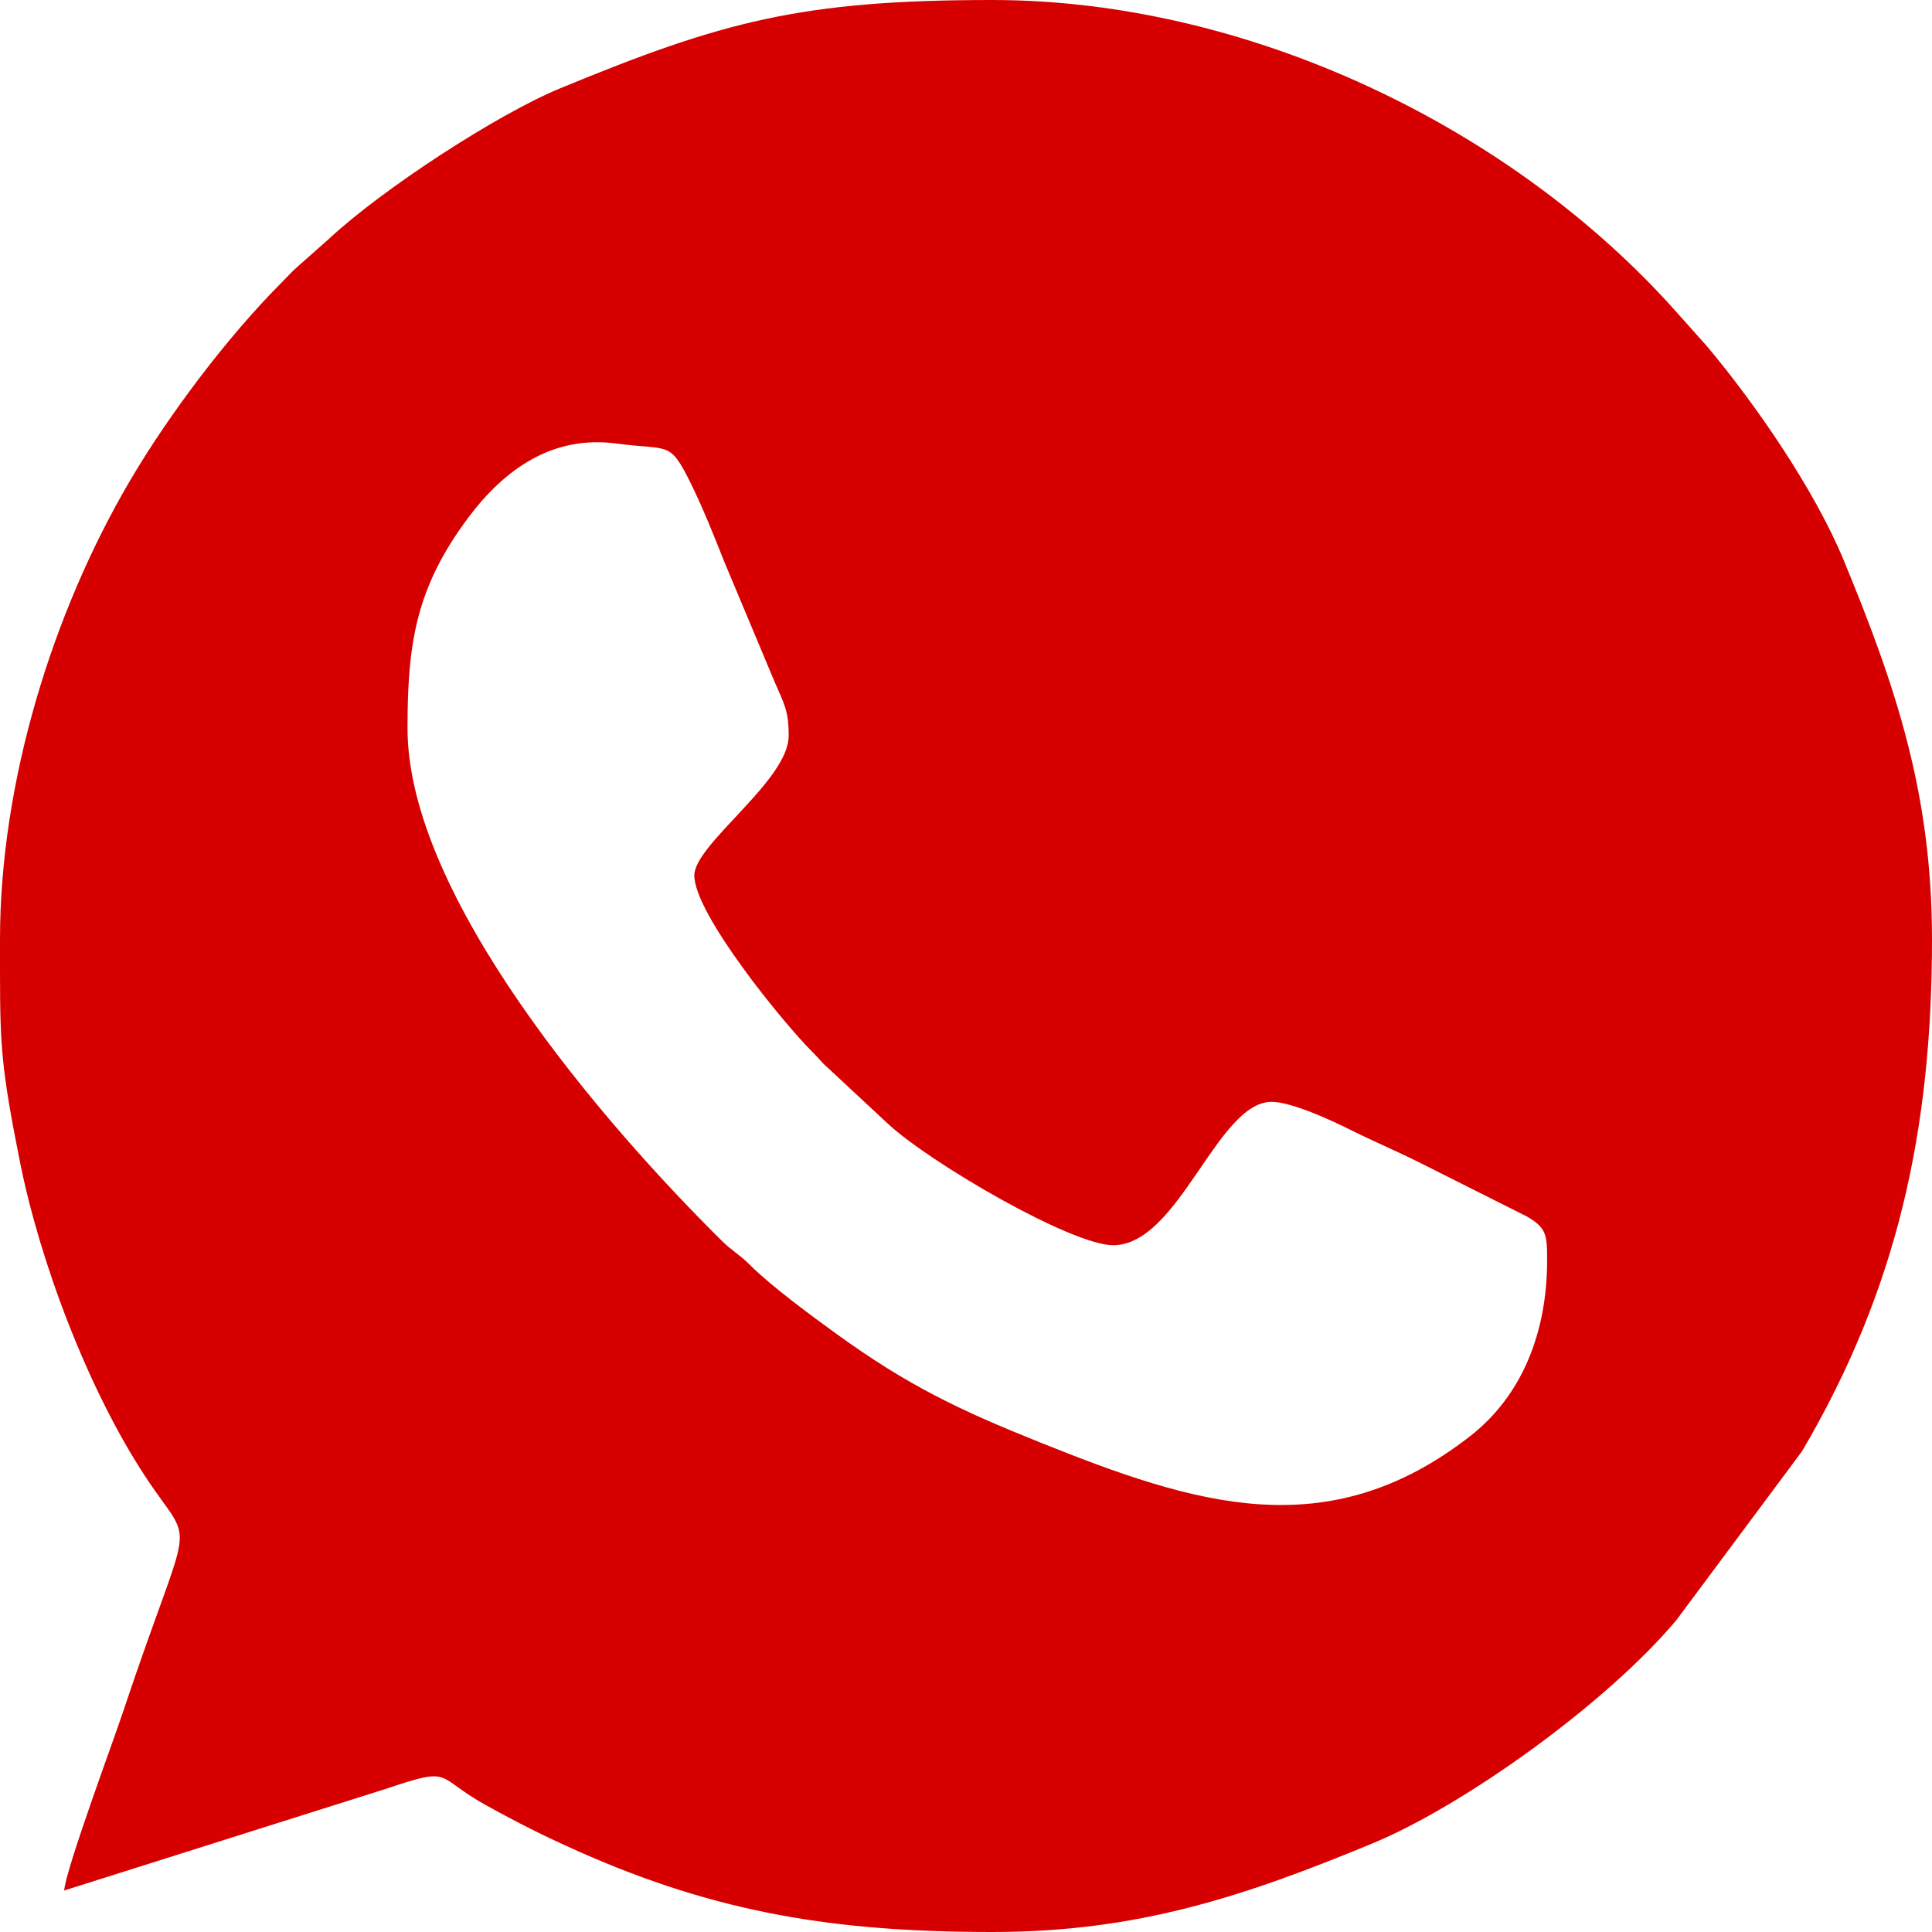 <?xml version="1.0" encoding="UTF-8"?> <svg xmlns="http://www.w3.org/2000/svg" width="42" height="42" viewBox="0 0 42 42" fill="none"><path fill-rule="evenodd" clip-rule="evenodd" d="M15.094 19.031C15.094 19.869 17.03 22.239 17.658 22.866C17.763 22.97 17.801 23.016 17.896 23.12L19.298 24.425C20.201 25.269 23.292 27.07 24.199 27.07C25.629 27.07 26.46 23.953 27.645 23.953C28.085 23.953 28.984 24.375 29.341 24.554C29.88 24.823 30.36 25.021 30.899 25.293L33.192 26.445C33.623 26.694 33.633 26.848 33.633 27.398C33.633 28.931 33.111 30.323 31.959 31.221C28.858 33.636 25.985 32.71 22.617 31.36C20.842 30.648 19.735 30.12 18.176 28.992C17.64 28.604 16.764 27.959 16.305 27.5C16.072 27.267 15.921 27.201 15.687 26.969C13.132 24.442 8.859 19.493 8.859 15.832C8.859 13.999 9.036 12.782 10.183 11.249C10.95 10.224 11.994 9.453 13.403 9.642C14.553 9.796 14.553 9.569 15.013 10.499C15.271 11.02 15.53 11.666 15.75 12.223L16.84 14.825C17.049 15.307 17.145 15.447 17.145 15.996C17.145 16.968 15.094 18.351 15.094 19.031ZM0 21.178V20.529V20.426C0 17.002 1.143 13.313 2.824 10.453C3.669 9.013 4.955 7.309 6.132 6.132C6.255 6.008 6.332 5.917 6.461 5.804L7.156 5.188C8.312 4.112 10.799 2.49 12.175 1.921C15.705 0.464 17.424 0 21.574 0C27.073 0 32.853 2.718 36.484 6.828L37.103 7.521C38.183 8.806 39.454 10.663 40.079 12.175C41.221 14.941 42 17.261 42 20.426C42 24.573 41.244 28.028 39.176 31.547L36.446 35.216C34.938 37.017 31.839 39.247 29.825 40.079C27.06 41.221 24.742 42 21.574 42C18.191 42 15.613 41.598 12.579 40.249C11.826 39.915 11.251 39.623 10.555 39.238C9.447 38.623 9.859 38.395 8.438 38.872L1.395 41.098C1.434 40.621 2.445 37.904 2.676 37.211C4.187 32.68 4.258 33.767 3.165 32.108C1.922 30.222 0.871 27.451 0.431 25.245C0.036 23.259 0.002 22.762 0 21.178Z" fill="#D70000"></path></svg> 